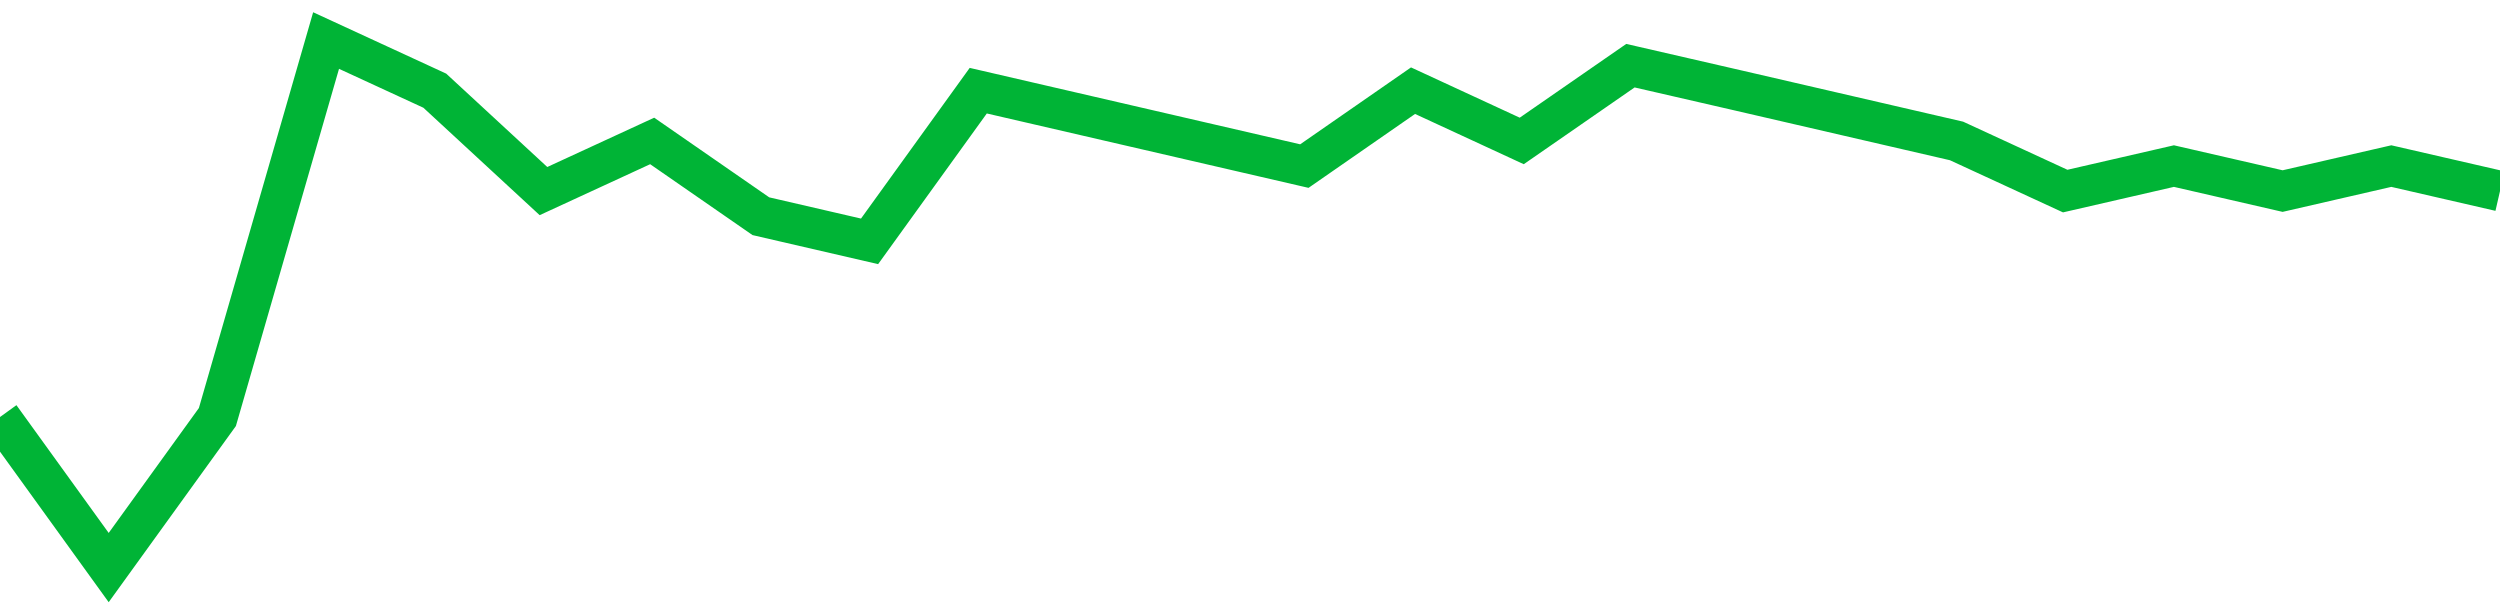 <!-- Generated with https://github.com/jxxe/sparkline/ --><svg viewBox="0 0 185 45" class="sparkline" xmlns="http://www.w3.org/2000/svg"><path class="sparkline--fill" d="M 0 30.86 L 0 30.86 L 8.043 42 L 16.087 30.86 L 24.13 3 L 32.174 6.71 L 40.217 14.14 L 48.261 10.43 L 56.304 16 L 64.348 17.86 L 72.391 6.71 L 80.435 8.57 L 88.478 10.43 L 96.522 12.29 L 104.565 6.71 L 112.609 10.43 L 120.652 4.86 L 128.696 6.71 L 136.739 8.57 L 144.783 10.43 L 152.826 14.14 L 160.87 12.29 L 168.913 14.14 L 176.957 12.29 L 185 14.14 V 45 L 0 45 Z" stroke="none" fill="none" ></path><path class="sparkline--line" d="M 0 30.86 L 0 30.86 L 8.043 42 L 16.087 30.86 L 24.13 3 L 32.174 6.71 L 40.217 14.14 L 48.261 10.43 L 56.304 16 L 64.348 17.86 L 72.391 6.71 L 80.435 8.57 L 88.478 10.43 L 96.522 12.29 L 104.565 6.71 L 112.609 10.43 L 120.652 4.86 L 128.696 6.71 L 136.739 8.57 L 144.783 10.43 L 152.826 14.14 L 160.87 12.29 L 168.913 14.14 L 176.957 12.29 L 185 14.14" fill="none" stroke-width="3" stroke="#00B436" ></path></svg>